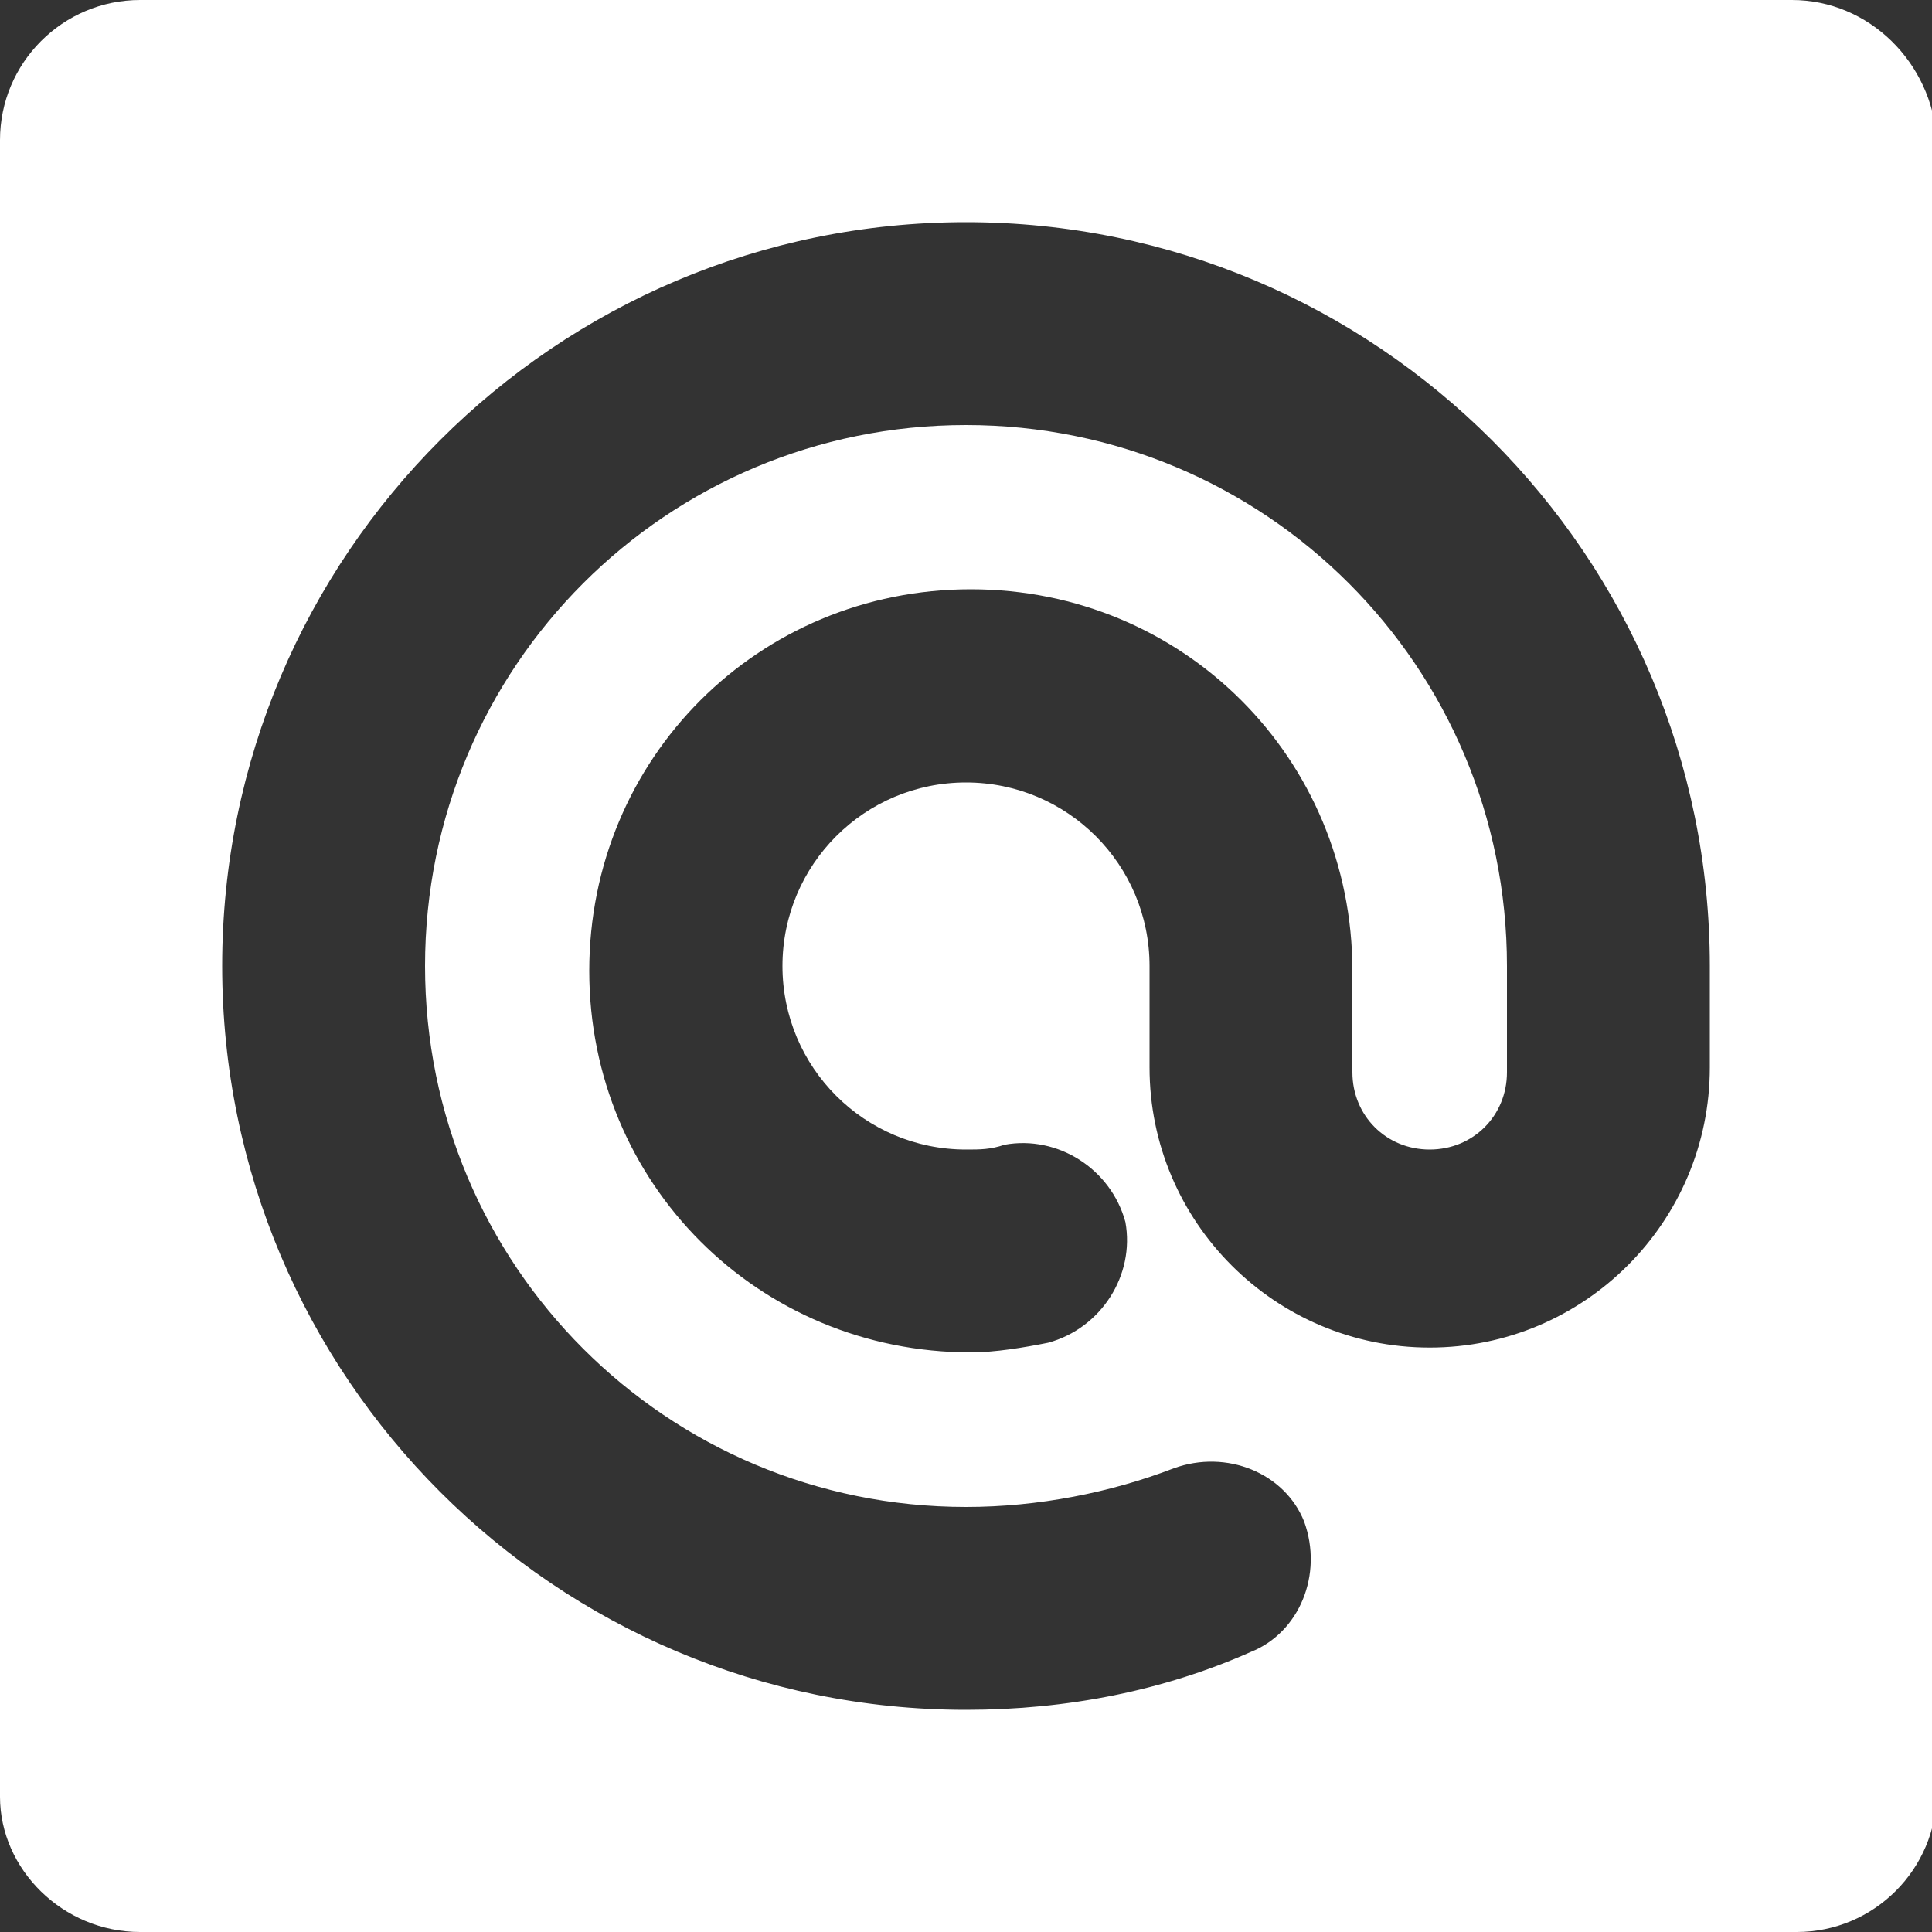 <?xml version="1.0" encoding="utf-8"?>
<!-- Generator: Adobe Illustrator 21.0.2, SVG Export Plug-In . SVG Version: 6.00 Build 0)  -->
<svg version="1.1" id="Art_Work_01" xmlns="http://www.w3.org/2000/svg" xmlns:xlink="http://www.w3.org/1999/xlink" x="0px"
	 y="0px" viewBox="0 0 40 40" style="enable-background:new 0 0 40 40;" xml:space="preserve">
<rect x="0" y="0" width="40" height="40" fill="#333333" stroke="none"/>
<style type="text/css">
	.st0{fill:#FFFFFF;}
</style>
<g>
	<path class="st0" d="M37.1,0H2.9C1.3,0,0,1.3,0,2.9v34.3C0,38.7,1.3,40,2.9,40h34.3c1.6,0,2.9-1.3,2.9-2.9V2.9
		C40,1.3,38.7,0,37.1,0z M35.4,22.1c0,3.2-2.6,5.8-5.8,5.8c-3.2,0-5.8-2.6-5.8-5.8V20c0-2.1-1.7-3.8-3.8-3.8c-2.1,0-3.8,1.7-3.8,3.8
		c0,2.1,1.7,3.8,3.8,3.8c0.3,0,0.5,0,0.8-0.1c1.1-0.2,2.2,0.5,2.5,1.6c0.2,1.1-0.5,2.2-1.6,2.5c-0.5,0.1-1.1,0.2-1.6,0.2
		c-4.4,0-7.9-3.5-7.9-7.9c0-4.4,3.5-7.9,7.9-7.9c4.4,0,7.9,3.5,7.9,7.9v2.1c0,0.9,0.7,1.6,1.6,1.6c0.9,0,1.6-0.7,1.6-1.6V20
		c0-6.2-5-11.2-11.2-11.2c-6.2,0-11.2,5-11.2,11.2c0,6.2,5,11.2,11.2,11.2c1.5,0,3-0.3,4.3-0.8v0c1.1-0.4,2.3,0.1,2.7,1.1
		c0.4,1.1-0.1,2.3-1.1,2.7c-1.8,0.8-3.8,1.2-5.9,1.2c0,0,0,0,0,0c-8.5,0-15.4-6.9-15.4-15.4c0-8.5,6.9-15.4,15.4-15.4
		c8.5,0,15.4,6.9,15.4,15.4V22.1z"/>
</g>
</svg>
